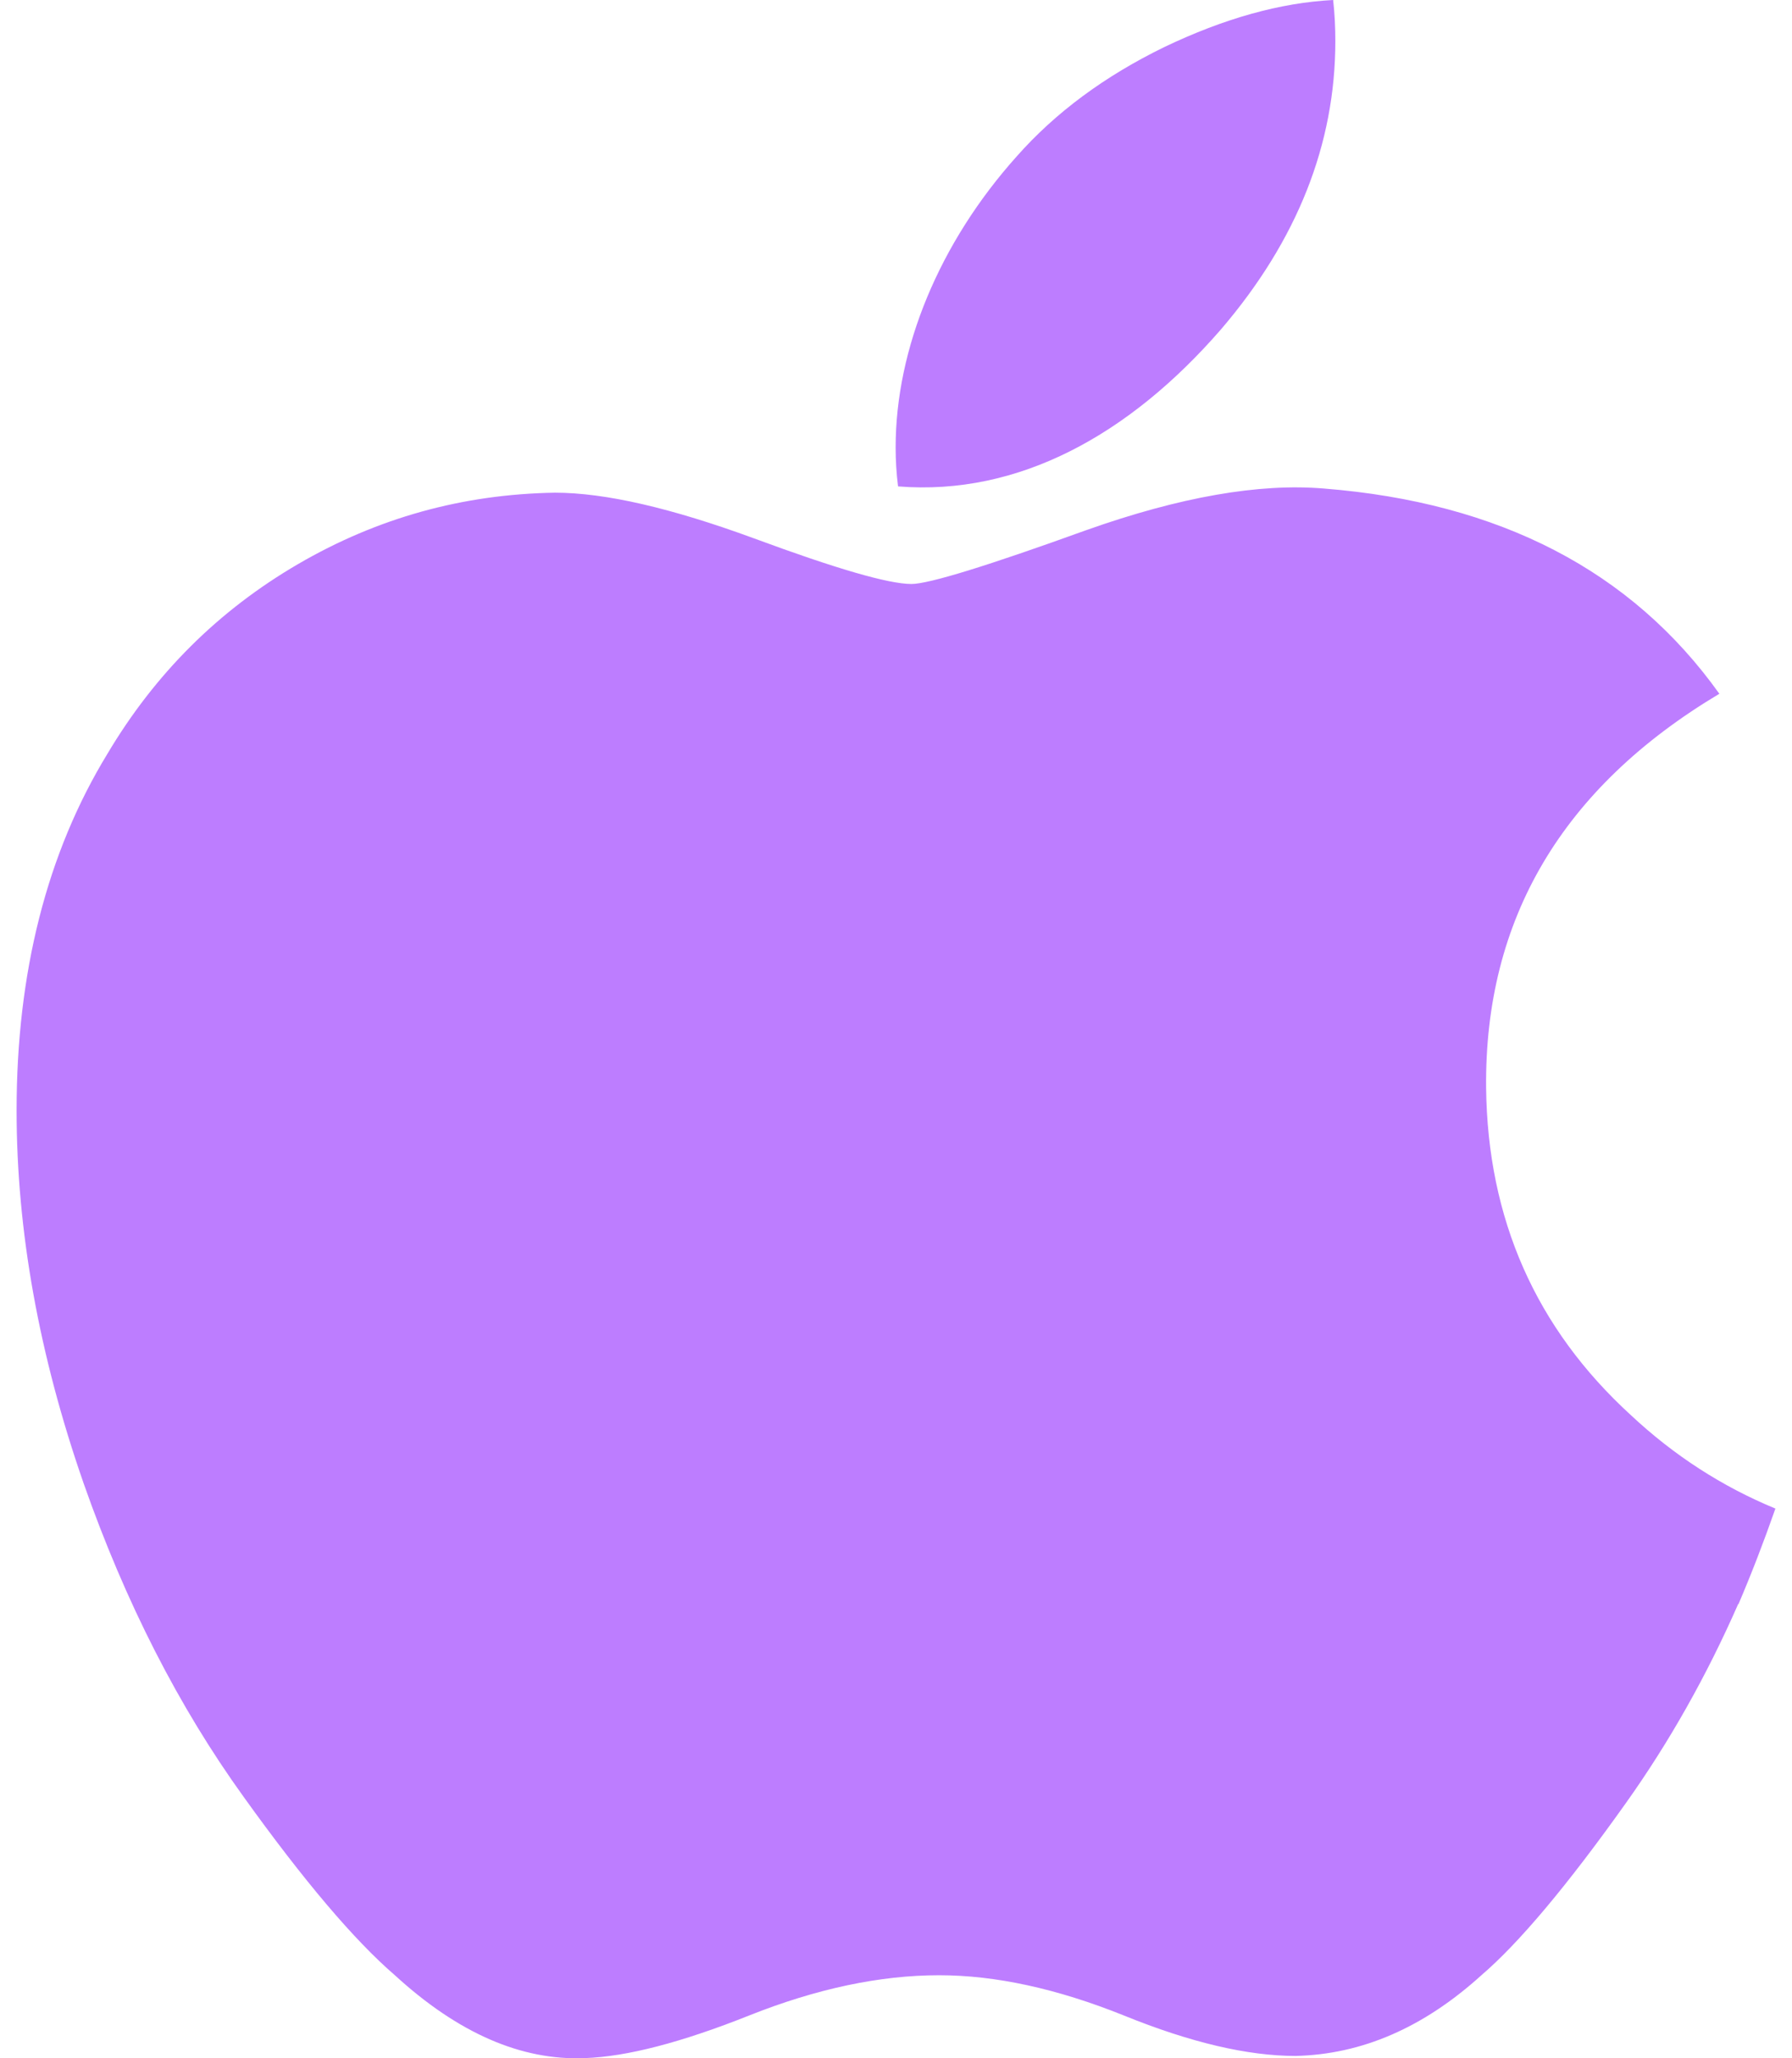 <svg width="54" height="62" viewBox="0 0 54 62" fill="none" xmlns="http://www.w3.org/2000/svg">
<g clip-path="url(#clip0_661_9417)">
<path d="M52.378 48.318C51.427 50.483 50.301 52.477 48.996 54.311C47.219 56.81 45.761 58.54 44.639 59.5C42.899 61.077 41.035 61.885 39.039 61.93C37.607 61.93 35.879 61.529 33.868 60.712C31.85 59.901 29.995 59.499 28.299 59.499C26.522 59.499 24.612 59.901 22.573 60.712C20.534 61.524 18.884 61.953 17.625 61.995C15.711 62.075 13.803 61.244 11.899 59.499C10.685 58.454 9.164 56.665 7.342 54.126C5.388 51.417 3.782 48.274 2.524 44.693C1.176 40.825 0.5 37.08 0.5 33.45C0.5 29.295 1.411 25.7 3.236 22.708C4.671 20.295 6.577 18.394 8.976 16.995C11.375 15.597 13.944 14.886 16.722 14.841C18.242 14.841 20.236 15.306 22.713 16.214C25.184 17.127 26.77 17.591 27.466 17.591C27.985 17.591 29.748 17.048 32.735 15.969C35.561 14.967 37.946 14.552 39.897 14.716C45.19 15.136 49.166 17.194 51.811 20.898C47.077 23.725 44.735 27.685 44.782 32.763C44.826 36.719 46.281 40.011 49.143 42.626C50.44 43.839 51.888 44.777 53.5 45.442C53.15 46.441 52.782 47.398 52.389 48.316L52.378 48.318ZM40.239 1.24C40.239 4.34 39.091 7.237 36.798 9.916C34.034 13.101 30.689 14.943 27.062 14.652C27.013 14.263 26.989 13.87 26.989 13.478C26.989 10.499 28.303 7.315 30.639 4.709C31.804 3.391 33.288 2.293 35.085 1.418C36.881 0.558 38.578 0.082 40.173 0C40.22 0.414 40.239 0.83 40.239 1.24Z" fill="#BD7DFF"/>
</g>
<defs>
<clipPath id="clip0_661_9417">
<rect width="53" height="62" fill="white" transform="translate(0.5)"/>
</clipPath>
</defs>
</svg>
